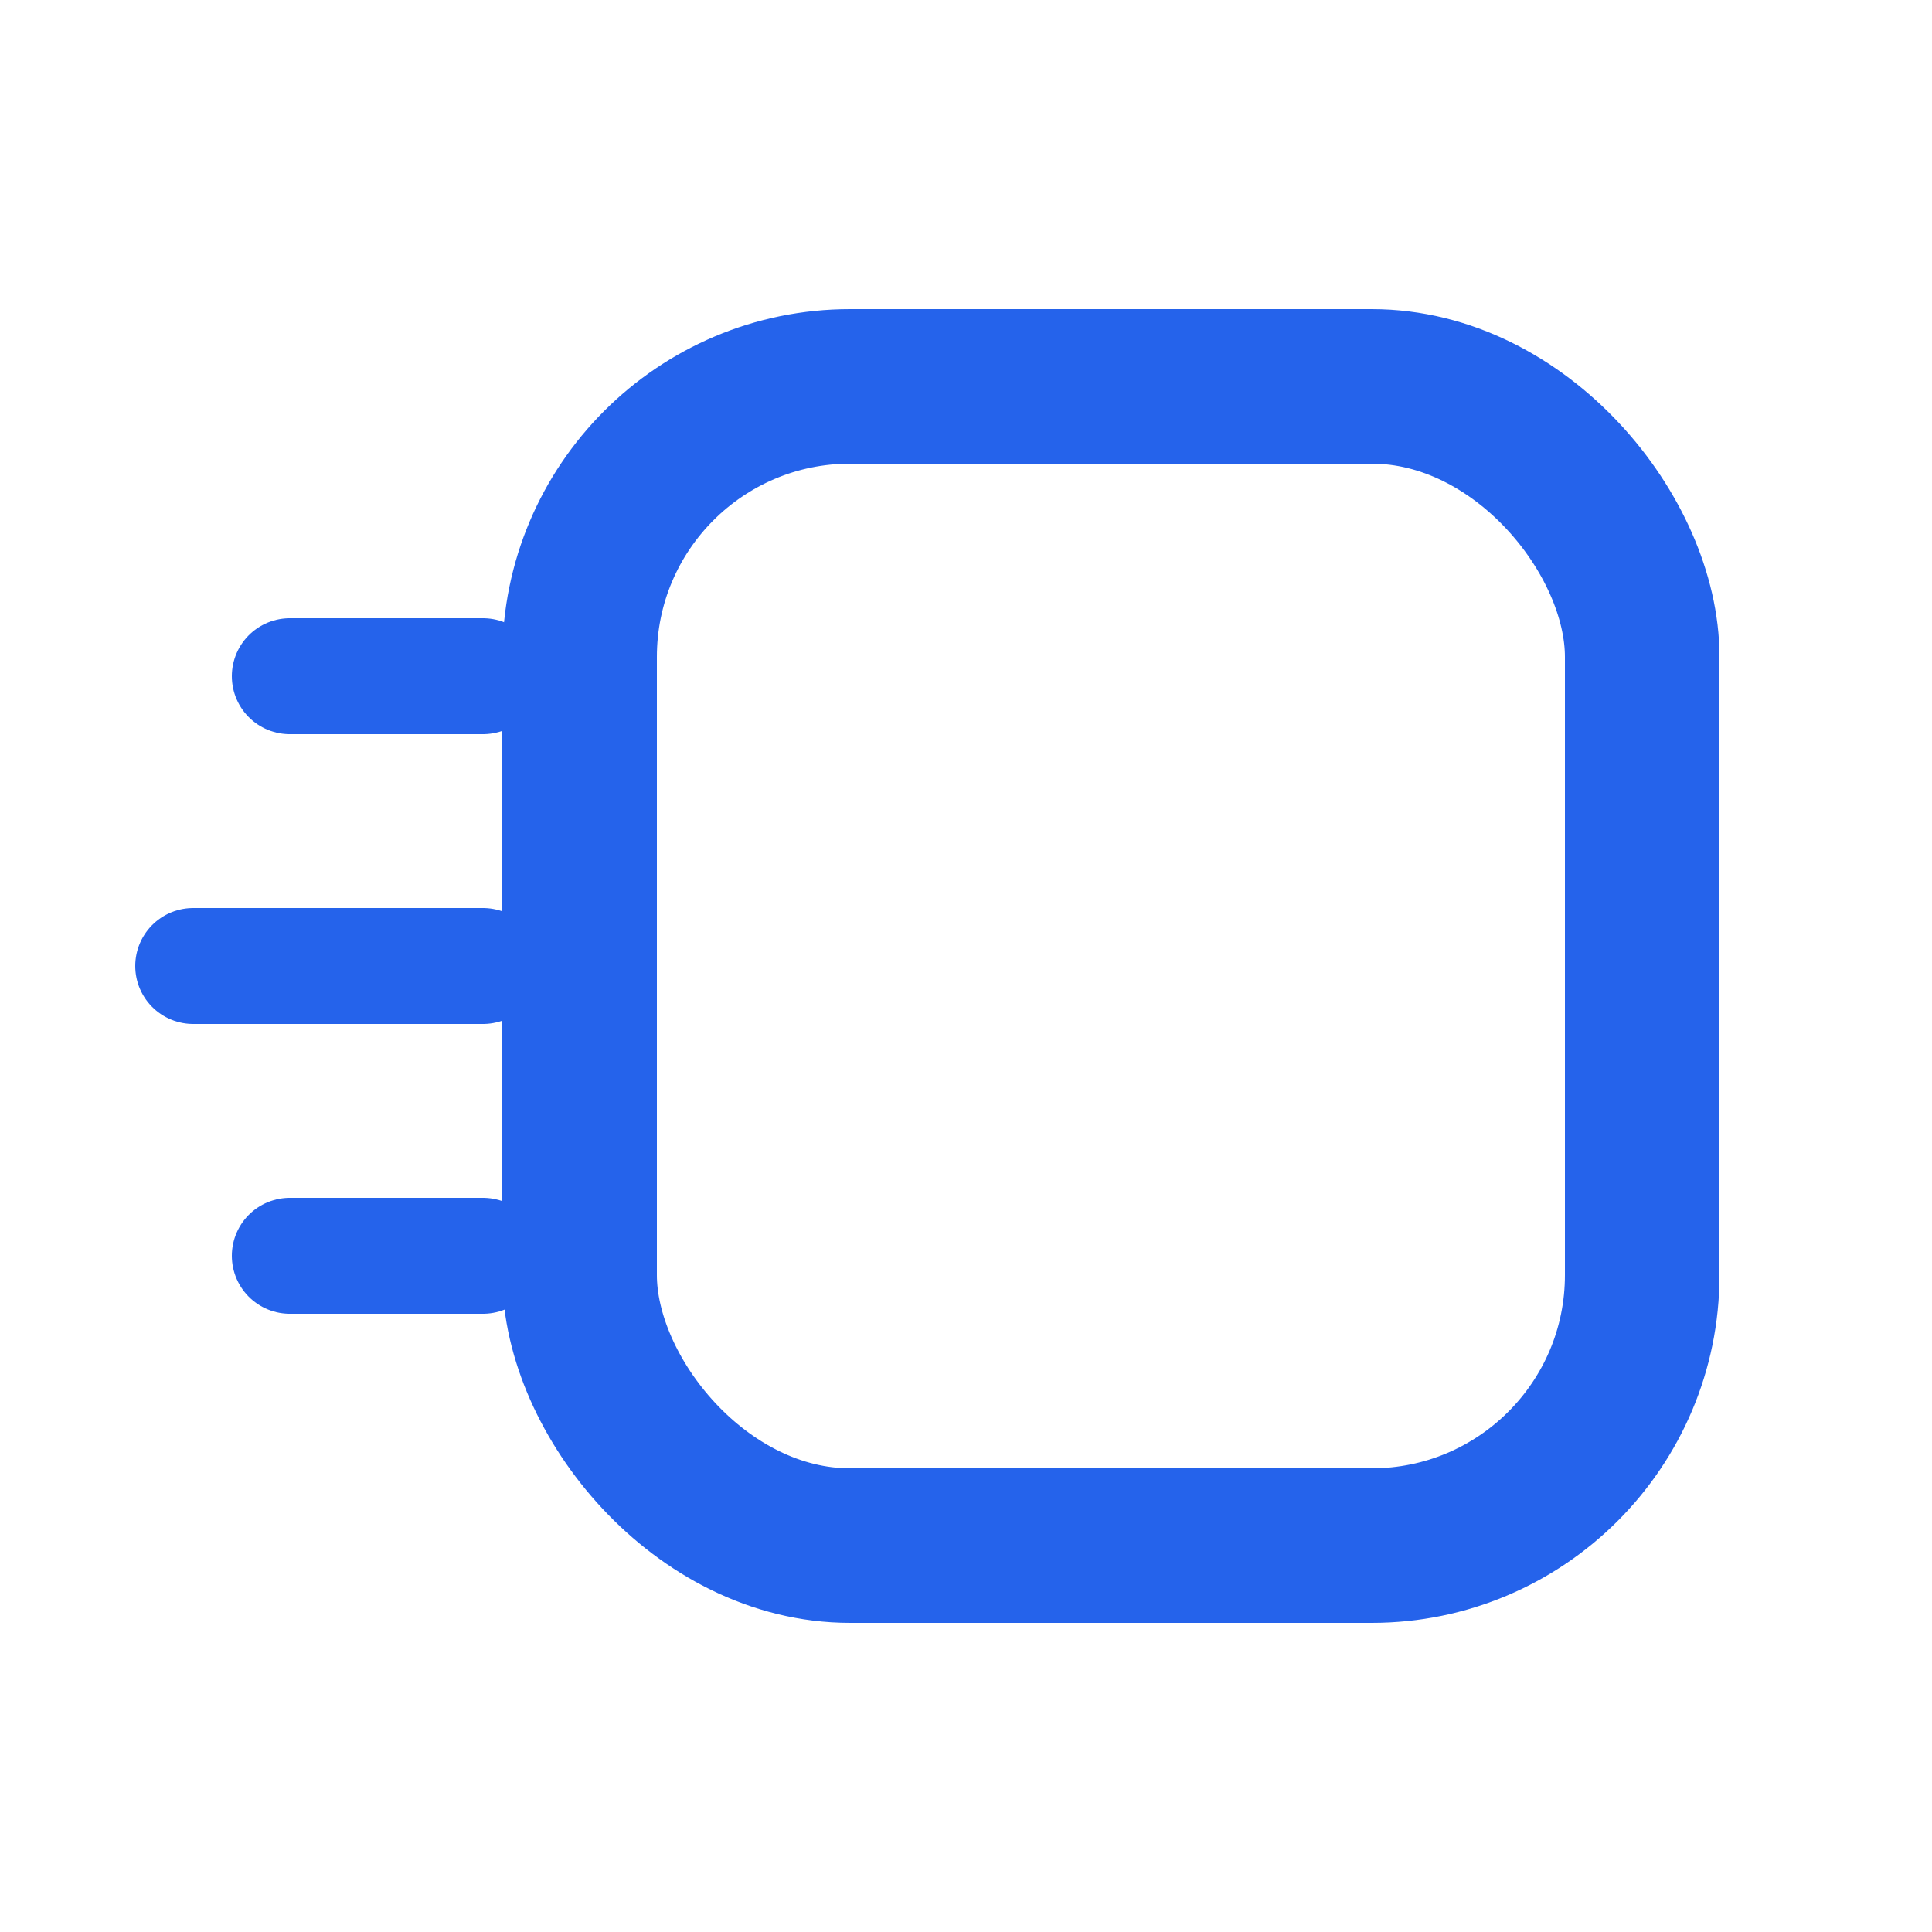 <svg width="100" height="100" viewBox="0 0 100 100" fill="none" xmlns="http://www.w3.org/2000/svg">
  <!-- BlockRun.ai - Speed Block Logo -->
  <!-- Main block -->
  <rect x="30" y="20" width="55" height="60" rx="14" stroke="#2563EB" stroke-width="8" fill="none"/>
  <!-- Speed lines -->
  <path d="M15 35 L25 35" stroke="#2563EB" stroke-width="6" stroke-linecap="round"/>
  <path d="M10 50 L25 50" stroke="#2563EB" stroke-width="6" stroke-linecap="round"/>
  <path d="M15 65 L25 65" stroke="#2563EB" stroke-width="6" stroke-linecap="round"/>
</svg>
